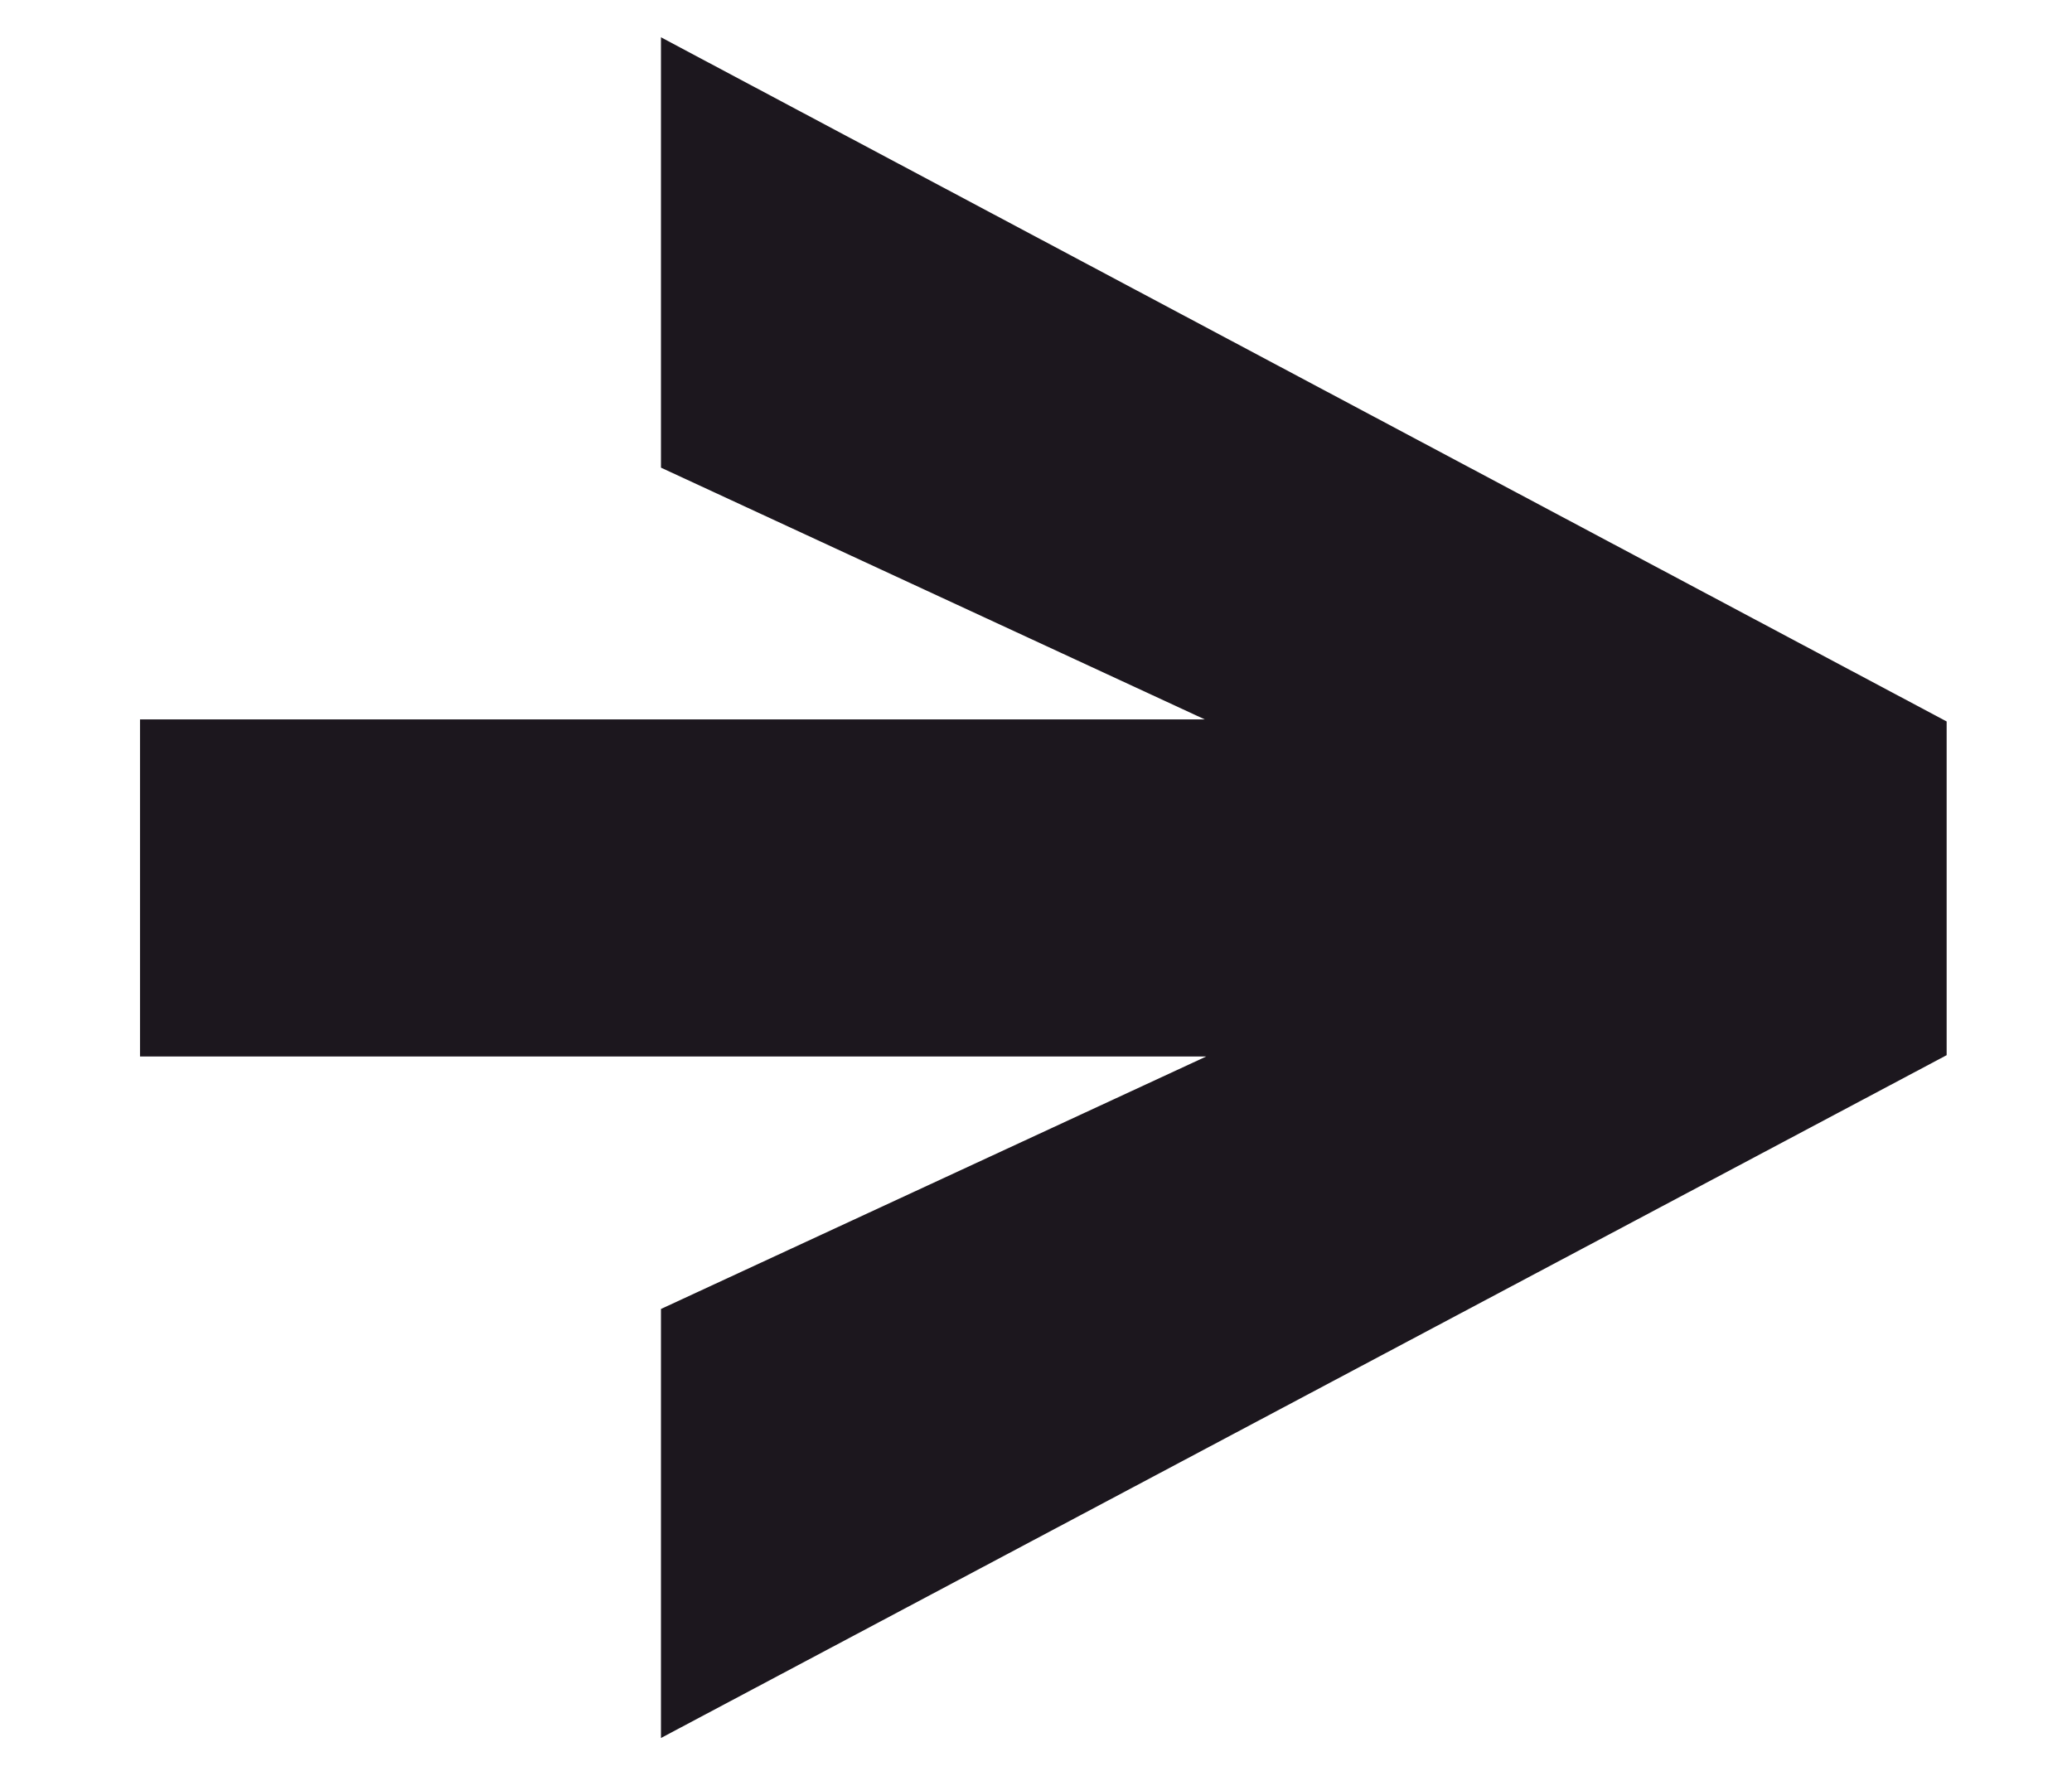 <?xml version="1.0" encoding="UTF-8"?> <svg xmlns="http://www.w3.org/2000/svg" width="14" height="12" viewBox="0 0 14 12" fill="none"><path d="M4.466 0.252L4.466 3.16L8.14 4.861L0.946 4.861L0.946 7.139L8.15 7.139L4.466 8.845L4.466 11.744L13.153 7.13L13.153 4.875L4.466 0.252Z" fill="#1C171E"></path></svg> 